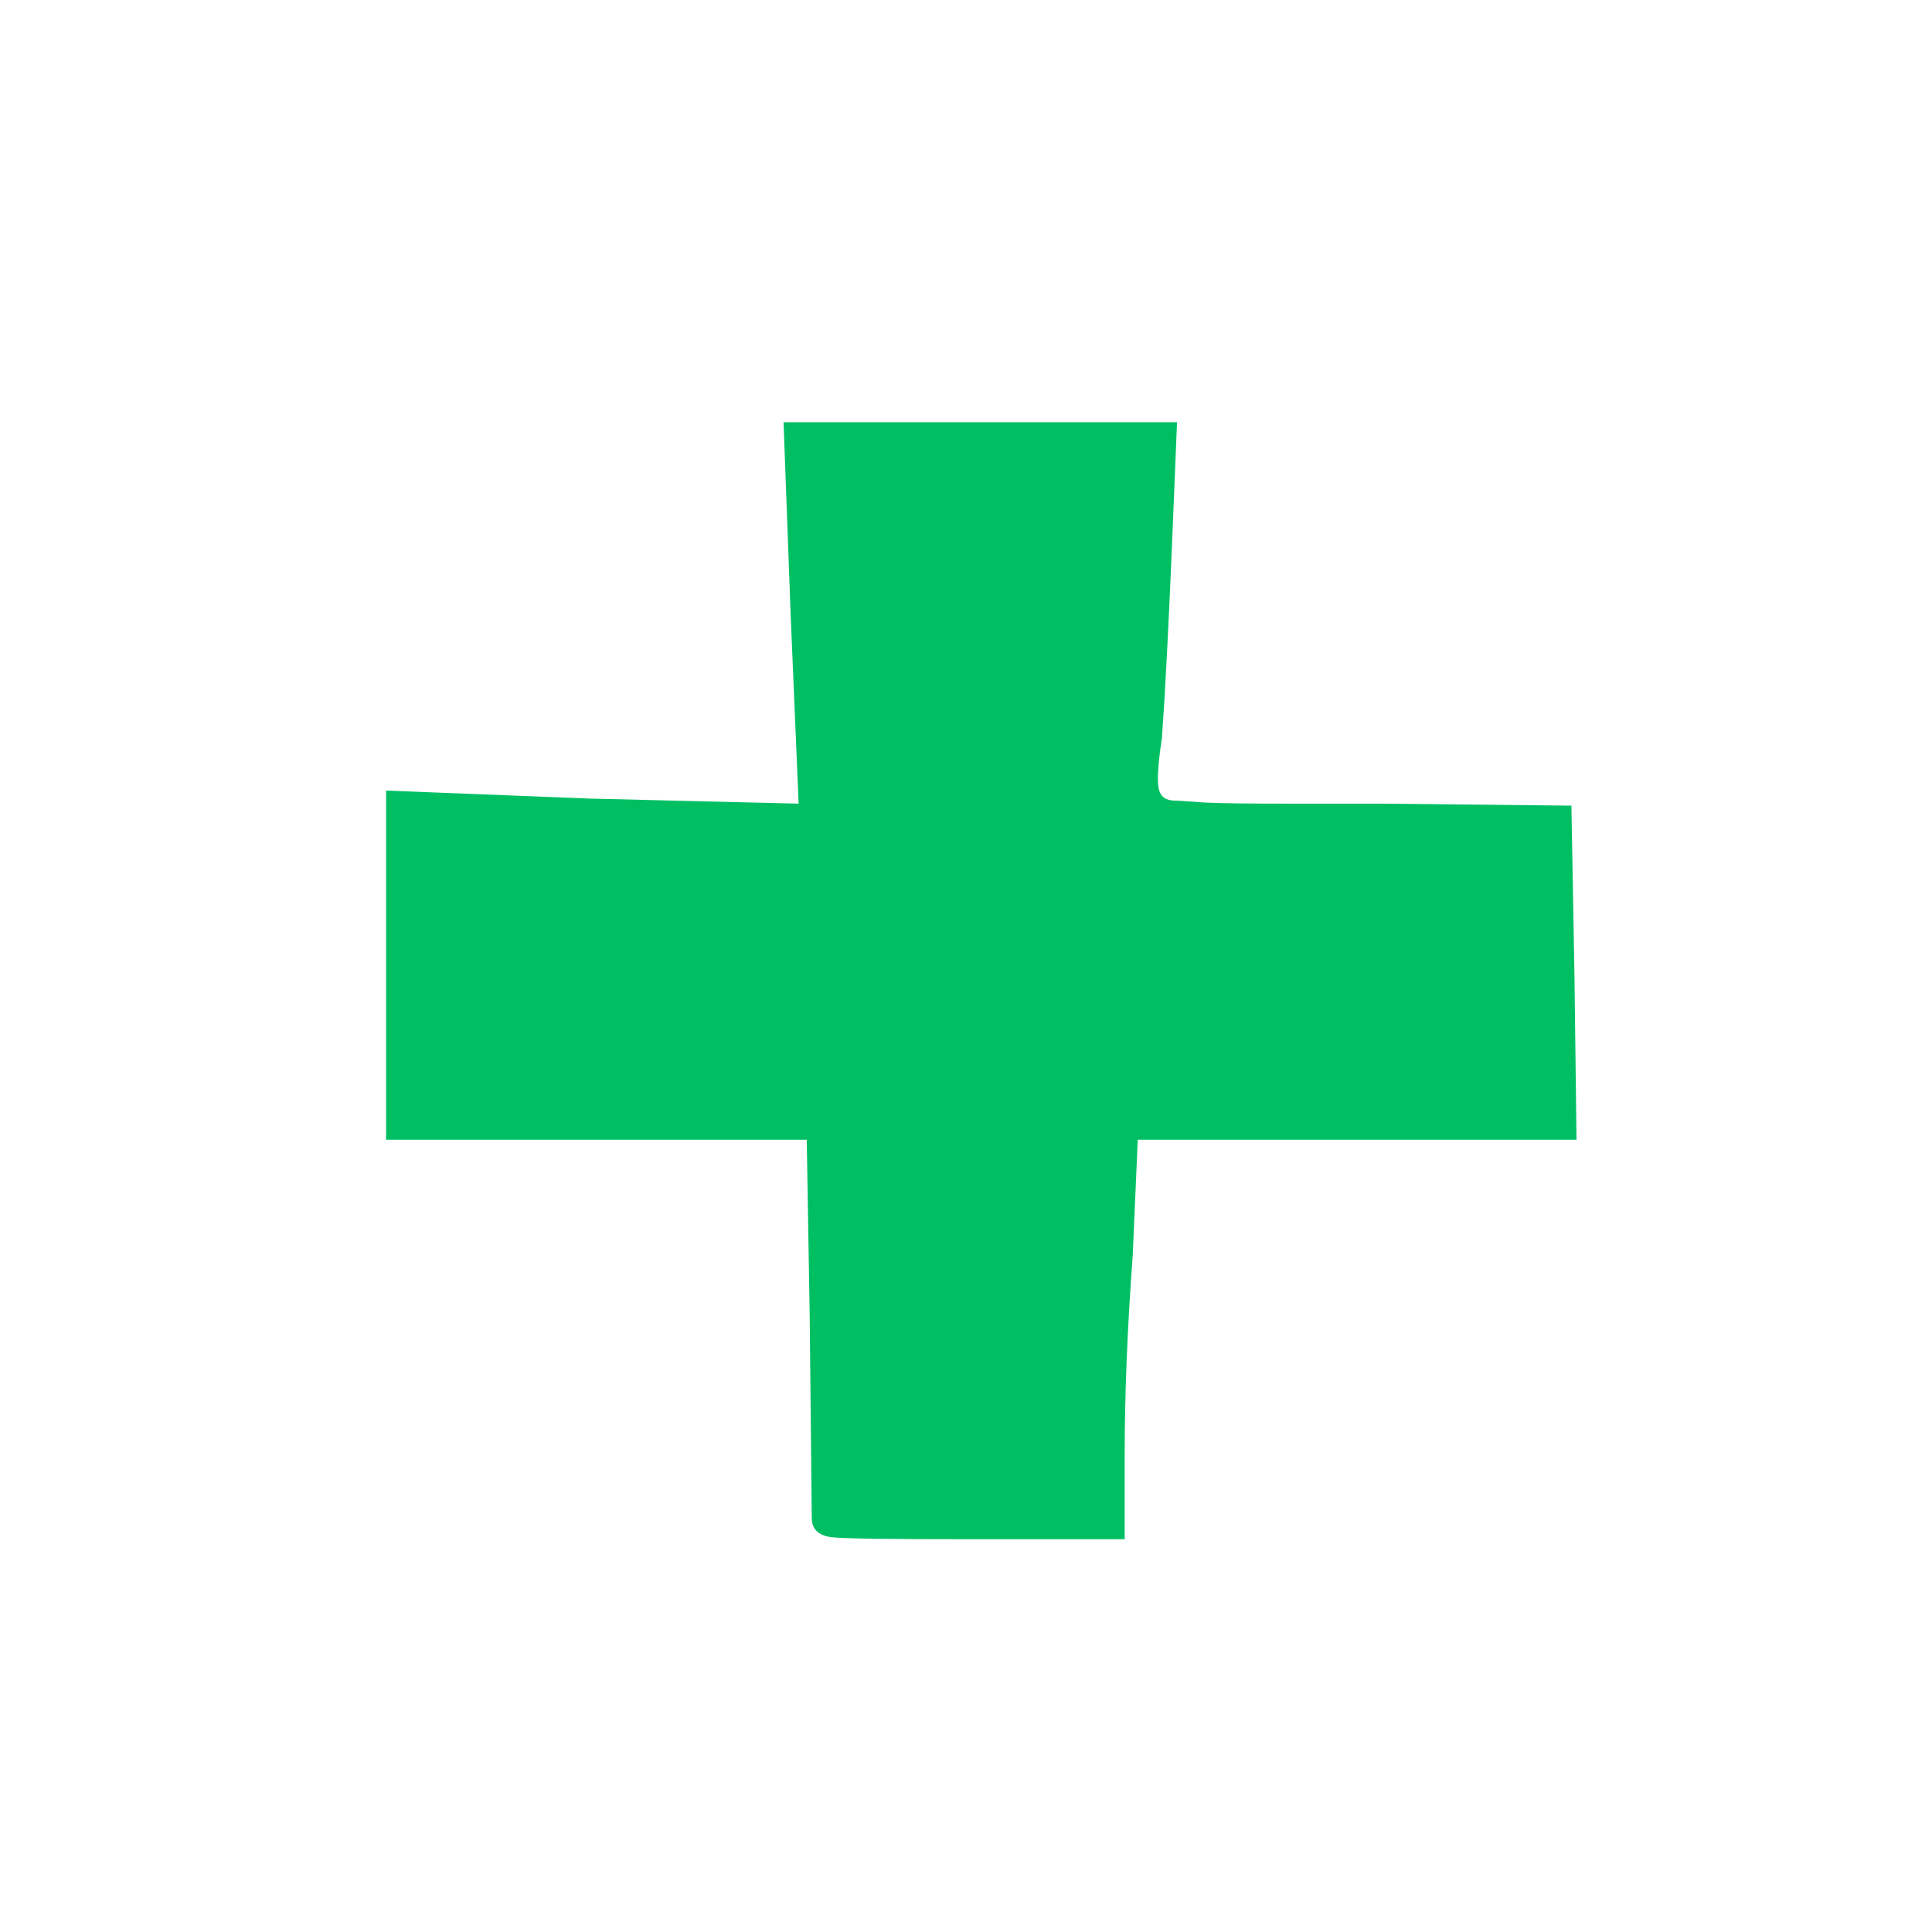 <svg xmlns="http://www.w3.org/2000/svg" xmlns:xlink="http://www.w3.org/1999/xlink" width="40" zoomAndPan="magnify" viewBox="0 0 30 30" height="40" preserveAspectRatio="xMidYMid meet" version="1.0"><defs><g/></defs><g fill="#00bf63" fill-opacity="1"><g transform="translate(3.589, 26.76)"><g><path d="M 8.688 -17.219 L 8.578 -20.203 L 14.688 -20.203 L 14.609 -18.281 C 14.555 -17 14.504 -16.004 14.453 -15.297 C 14.391 -14.891 14.375 -14.625 14.406 -14.5 C 14.438 -14.383 14.52 -14.328 14.656 -14.328 C 14.707 -14.328 14.867 -14.316 15.141 -14.297 C 15.41 -14.285 15.832 -14.281 16.406 -14.281 C 16.977 -14.281 17.469 -14.281 17.875 -14.281 L 20.812 -14.25 L 20.859 -11.625 L 20.891 -9.062 L 14.078 -9.062 L 14 -7.266 C 13.914 -6.117 13.875 -5.082 13.875 -4.156 L 13.875 -2.859 L 11.469 -2.859 C 10.238 -2.859 9.52 -2.867 9.312 -2.891 C 9.113 -2.922 9.016 -3.02 9.016 -3.188 C 9.016 -3.238 9.004 -4.285 8.984 -6.328 L 8.938 -9.062 L 2.406 -9.062 L 2.406 -14.484 L 5.594 -14.359 L 8.812 -14.281 Z M 8.688 -17.219 "/></g></g></g></svg>